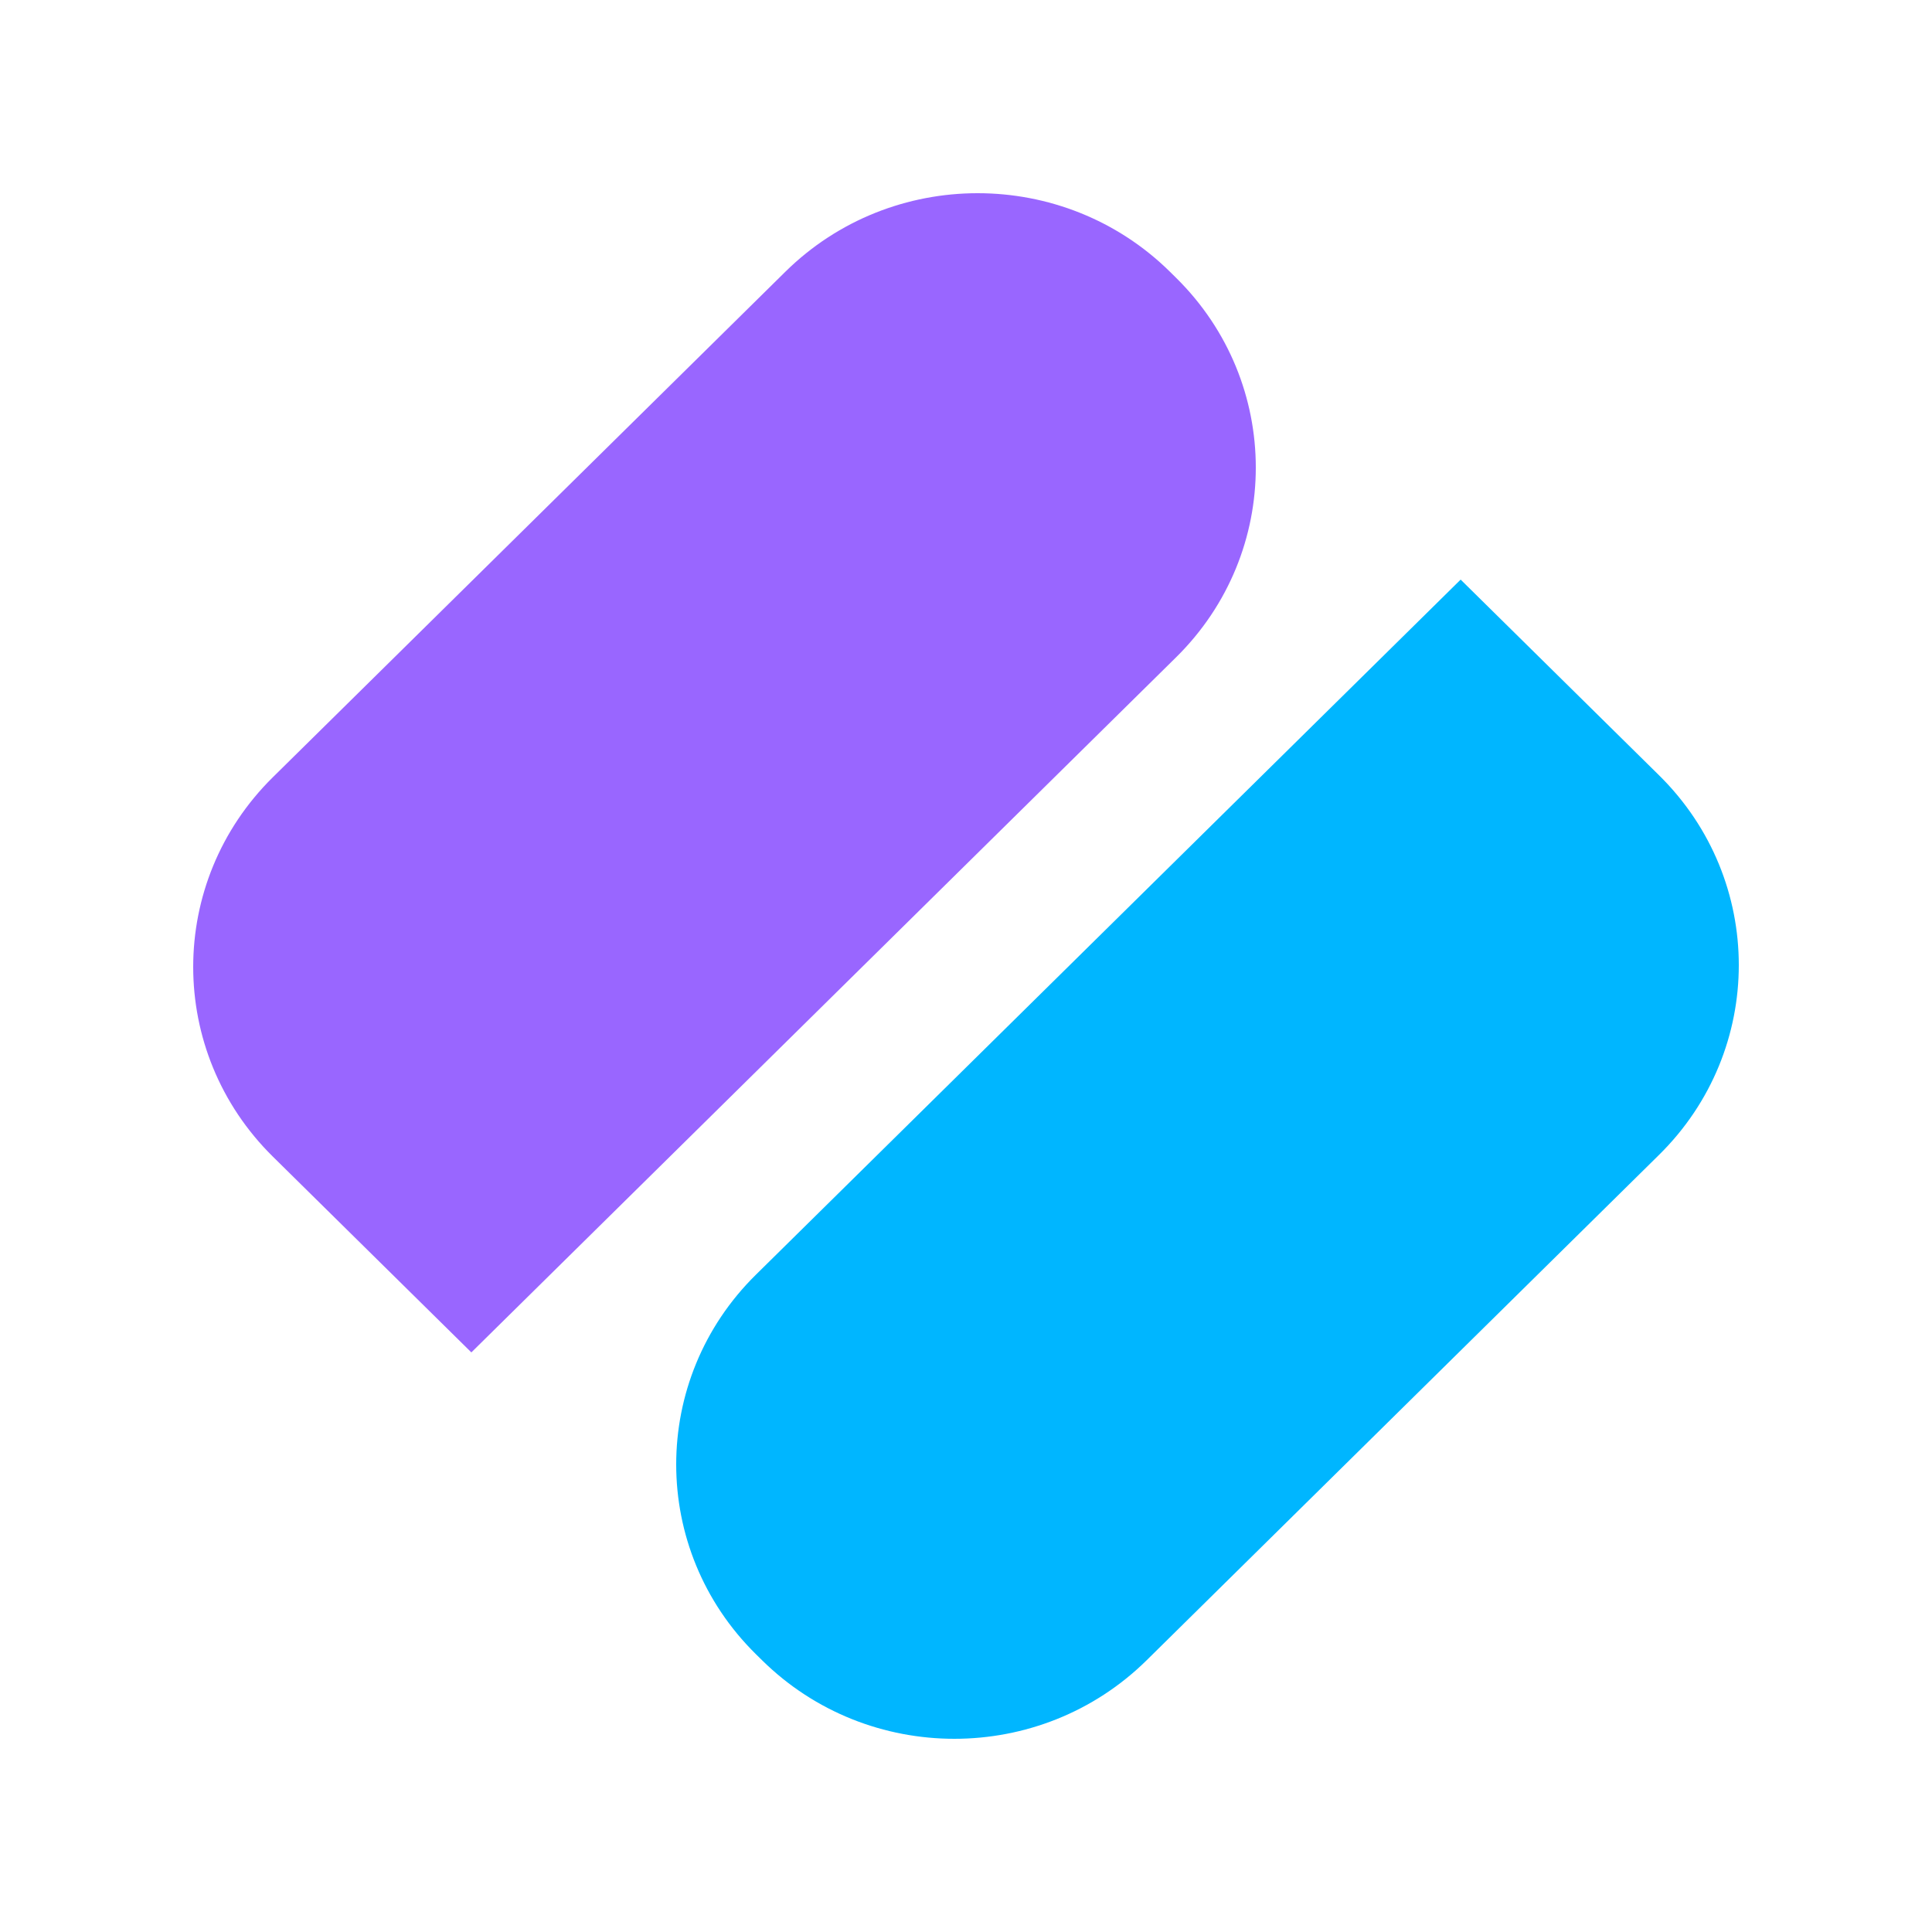 <svg width="180" height="180" viewBox="0 0 180 180" fill="none" xmlns="http://www.w3.org/2000/svg">
<g clip-path="url(#clip0_1150_281)">
<path d="M109.578 61.235L43.915 126L25.422 107.76C15.526 97.999 15.526 82.173 25.422 72.412L73.166 25.321C83.062 15.56 99.107 15.56 109.004 25.321L109.578 25.887C119.474 35.648 119.474 51.474 109.578 61.235Z" fill="#9966FF"/>
<path d="M70.422 118.765L136.085 54L154.578 72.24C164.474 82.001 164.474 97.827 154.578 107.588L106.834 154.679C96.938 164.44 80.893 164.44 70.997 154.679L70.422 154.113C60.526 144.352 60.526 128.526 70.422 118.765Z" fill="#00B6FF"/>
</g>
<defs>
<clipPath id="clip0_1150_281">
<rect width="180" height="180" rx="8" fill="white"/>
</clipPath>
</defs>
</svg>
